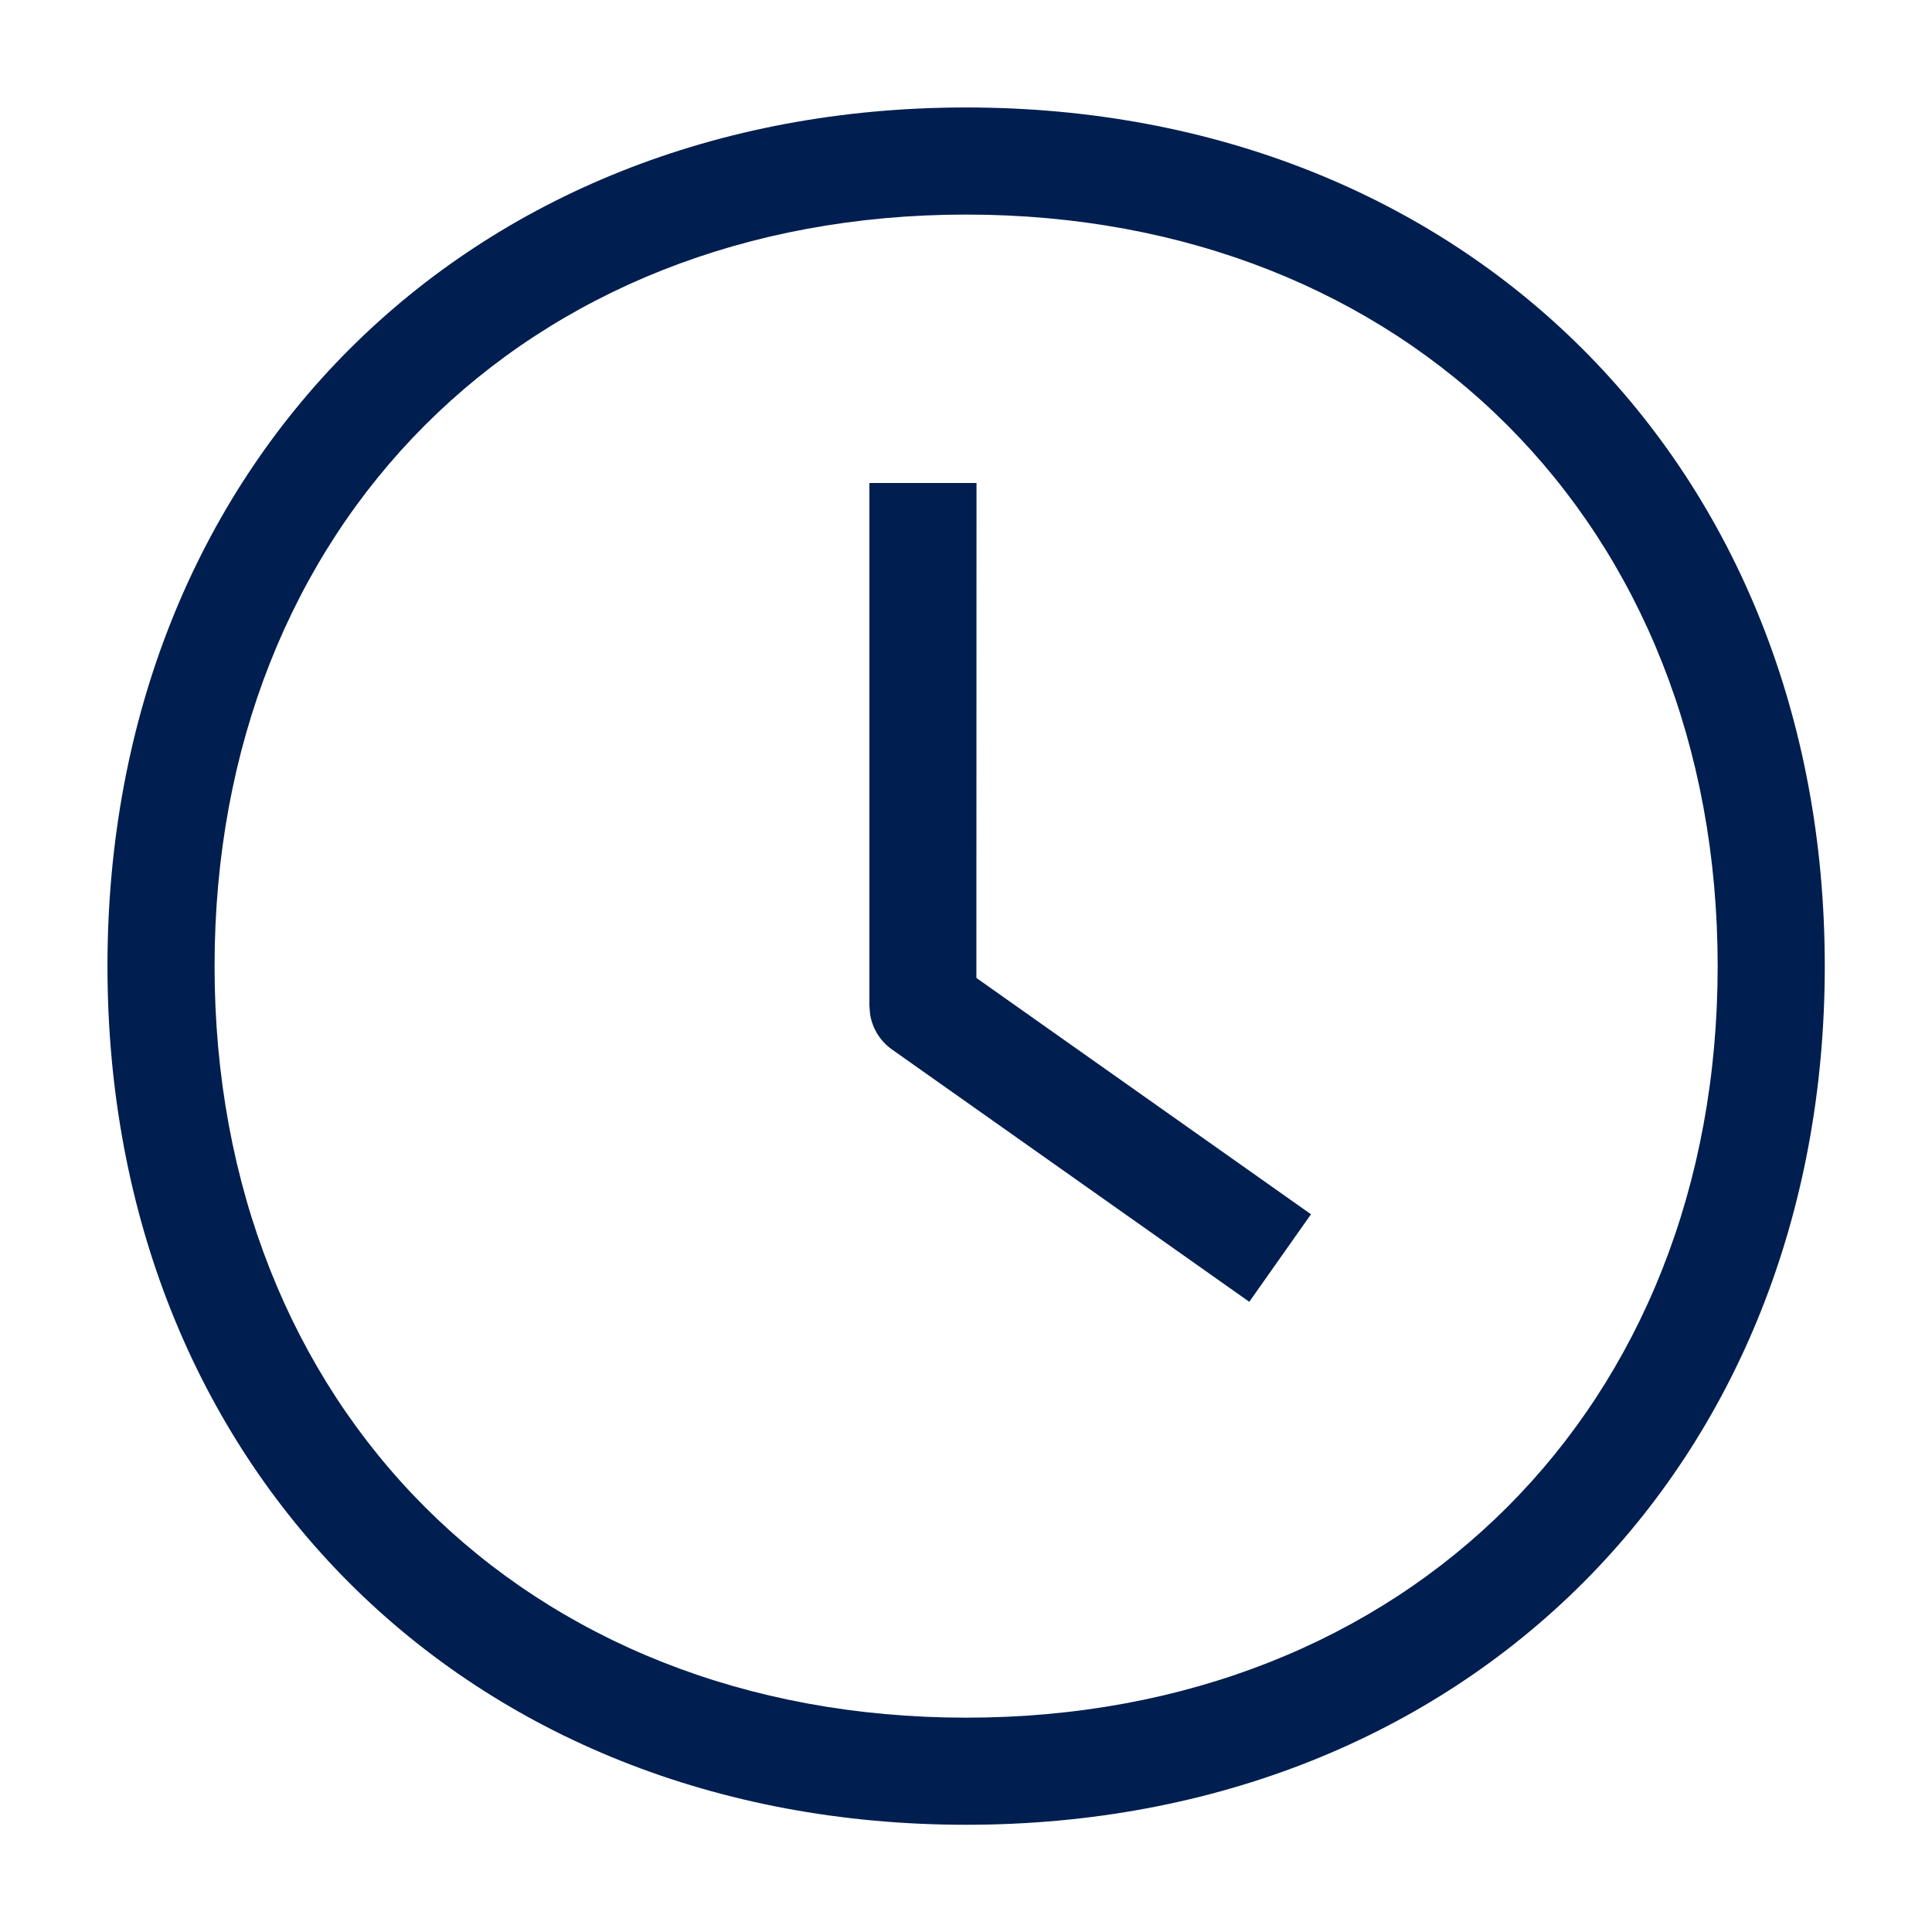 <svg width="16" height="16" viewBox="0 0 16 16" fill="none" xmlns="http://www.w3.org/2000/svg">
<path fill-rule="evenodd" clip-rule="evenodd" d="M8.001 0.89C3.861 0.89 0.89 3.861 0.89 8.001C0.89 12.141 3.861 15.112 8.001 15.112C12.141 15.112 15.112 12.141 15.112 8.001C15.112 3.861 12.141 0.89 8.001 0.89ZM8.001 1.777C11.651 1.777 14.225 4.351 14.225 8.001C14.225 11.651 11.651 14.225 8.001 14.225C4.351 14.225 1.777 11.651 1.777 8.001C1.777 4.351 4.351 1.777 8.001 1.777ZM8.086 8.099L8.087 4H7.2V8.33L7.206 8.401C7.225 8.518 7.29 8.623 7.388 8.692L10.346 10.781L10.857 10.056L8.086 8.099Z" fill="#001E50"/>
</svg>
